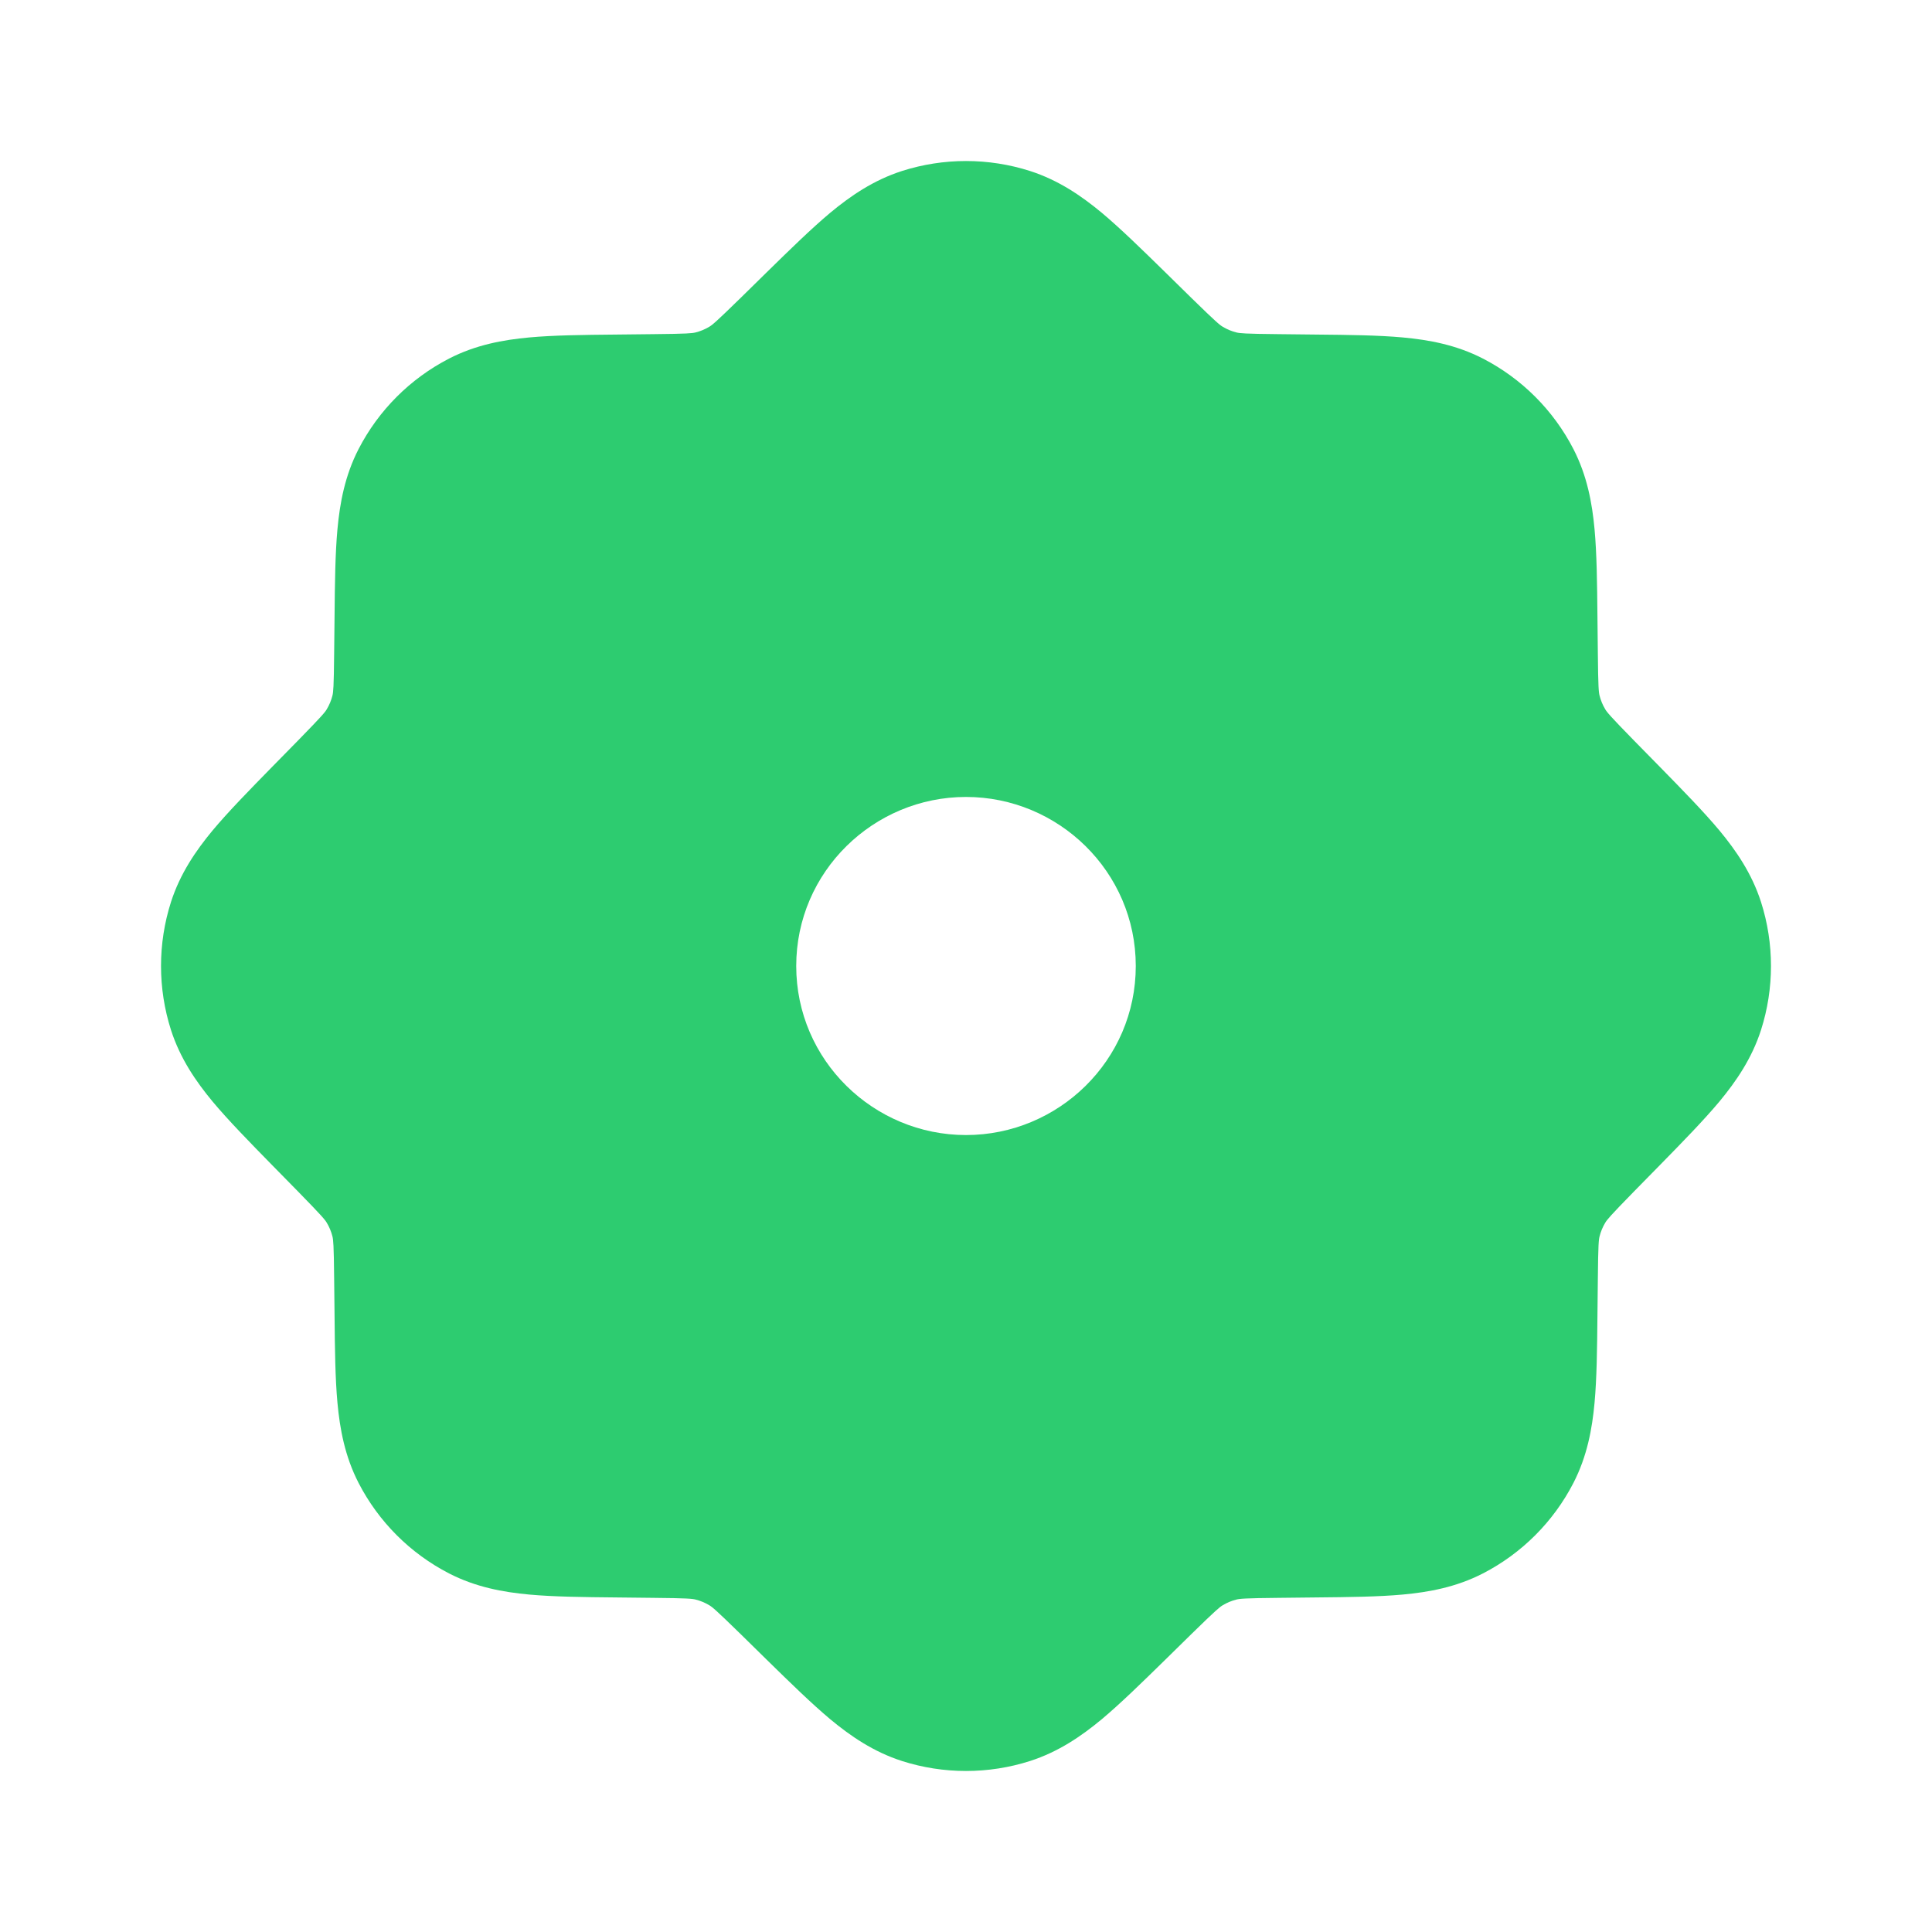 <?xml version="1.0" encoding="UTF-8"?>
<svg xmlns="http://www.w3.org/2000/svg" width="24" height="24" viewBox="0 0 24 24" fill="none">
  <path d="M11.205 2.124C11.722 1.959 12.278 1.959 12.795 2.124C13.149 2.238 13.433 2.433 13.684 2.641C13.918 2.837 14.18 3.093 14.473 3.38L14.802 3.703C15.108 4.002 15.152 4.037 15.189 4.059C15.242 4.091 15.3 4.115 15.36 4.13C15.402 4.14 15.457 4.147 15.886 4.151L16.346 4.156C16.757 4.16 17.123 4.164 17.427 4.192C17.752 4.222 18.09 4.284 18.421 4.454C18.904 4.703 19.297 5.096 19.546 5.579C19.716 5.91 19.778 6.248 19.808 6.573C19.836 6.877 19.84 7.243 19.844 7.653L19.849 8.114C19.853 8.542 19.86 8.598 19.87 8.64C19.885 8.7 19.909 8.758 19.941 8.811C19.963 8.848 19.998 8.892 20.297 9.198L20.62 9.527C20.907 9.82 21.163 10.082 21.359 10.316C21.567 10.567 21.762 10.851 21.876 11.205C22.041 11.722 22.041 12.278 21.876 12.795C21.762 13.149 21.567 13.433 21.359 13.684C21.163 13.918 20.907 14.18 20.62 14.473L20.297 14.802C19.998 15.108 19.963 15.152 19.941 15.189C19.909 15.242 19.885 15.3 19.87 15.36C19.86 15.402 19.853 15.457 19.849 15.886L19.844 16.346C19.84 16.757 19.836 17.123 19.808 17.427C19.778 17.752 19.716 18.09 19.546 18.421C19.297 18.904 18.904 19.297 18.421 19.546C18.09 19.716 17.752 19.778 17.427 19.808C17.123 19.836 16.757 19.84 16.346 19.844L15.886 19.849C15.457 19.853 15.402 19.86 15.36 19.87C15.3 19.885 15.242 19.909 15.189 19.941C15.152 19.963 15.108 19.998 14.802 20.297L14.473 20.62C14.18 20.907 13.918 21.163 13.684 21.359C13.433 21.567 13.149 21.762 12.795 21.876C12.278 22.041 11.722 22.041 11.205 21.876C10.851 21.762 10.567 21.567 10.316 21.359C10.082 21.163 9.82 20.907 9.527 20.62L9.198 20.297C8.892 19.998 8.848 19.963 8.811 19.941C8.758 19.909 8.7 19.885 8.64 19.87C8.598 19.86 8.542 19.853 8.114 19.849L7.653 19.844C7.243 19.84 6.877 19.836 6.573 19.808C6.248 19.778 5.91 19.716 5.579 19.546C5.096 19.297 4.703 18.904 4.454 18.421C4.284 18.09 4.222 17.752 4.192 17.427C4.164 17.123 4.16 16.757 4.156 16.346L4.151 15.886C4.147 15.457 4.14 15.402 4.13 15.36C4.115 15.3 4.091 15.242 4.059 15.189C4.037 15.152 4.002 15.108 3.703 14.802L3.38 14.473C3.093 14.18 2.837 13.918 2.641 13.684C2.433 13.433 2.238 13.149 2.124 12.795C1.959 12.278 1.959 11.722 2.124 11.205C2.238 10.851 2.433 10.567 2.641 10.316C2.837 10.082 3.093 9.82 3.38 9.527L3.703 9.198C4.002 8.892 4.037 8.848 4.059 8.811C4.091 8.758 4.115 8.7 4.13 8.64C4.14 8.598 4.147 8.542 4.151 8.114L4.156 7.653C4.16 7.243 4.164 6.877 4.192 6.573C4.222 6.248 4.284 5.91 4.454 5.579C4.703 5.096 5.096 4.703 5.579 4.454C5.91 4.284 6.248 4.222 6.573 4.192C6.877 4.164 7.243 4.16 7.653 4.156L8.114 4.151C8.542 4.147 8.598 4.14 8.64 4.13C8.7 4.115 8.758 4.091 8.811 4.059C8.848 4.037 8.892 4.002 9.198 3.703L9.527 3.38C9.82 3.093 10.082 2.837 10.316 2.641C10.567 2.433 10.851 2.238 11.205 2.124ZM12 9.9C10.854 9.9 9.891 10.827 9.891 12C9.891 13.173 10.854 14.1 12 14.1C13.147 14.1 14.109 13.173 14.109 12C14.109 10.827 13.147 9.9 12 9.9Z" fill="#2DCC70"></path>
</svg>
